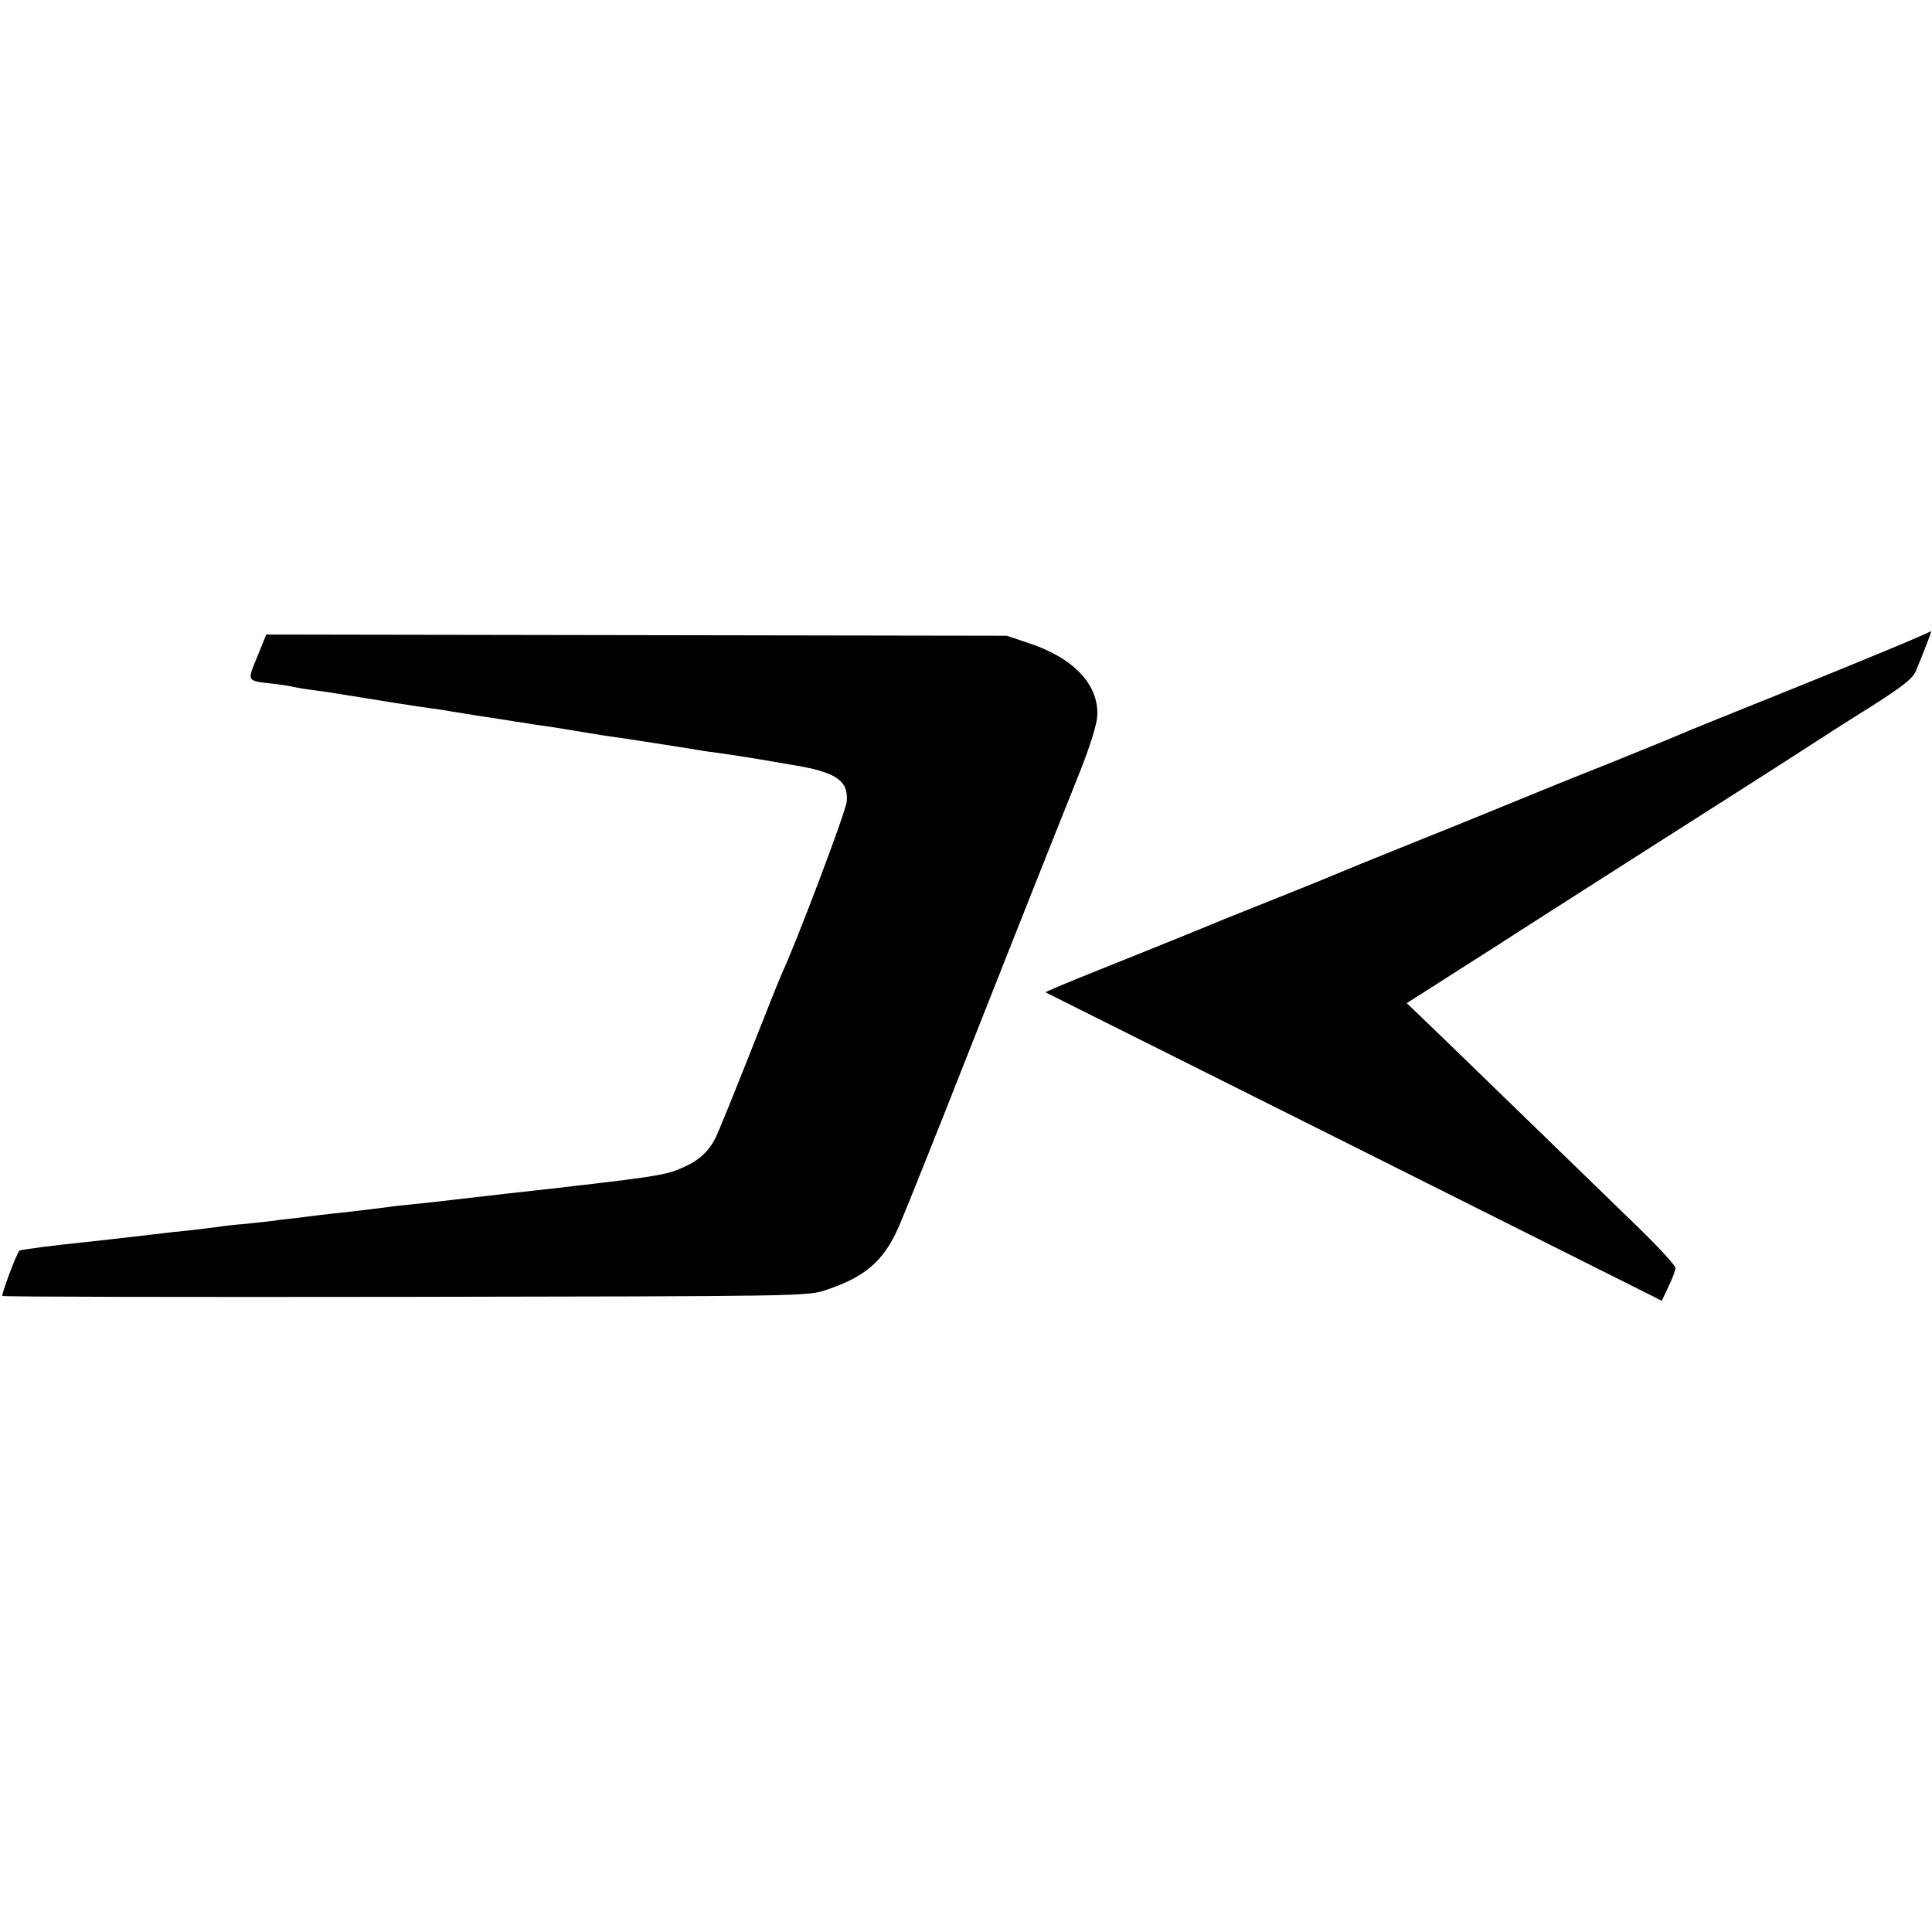 <?xml version="1.0" standalone="no"?>
<!DOCTYPE svg PUBLIC "-//W3C//DTD SVG 20010904//EN"
 "http://www.w3.org/TR/2001/REC-SVG-20010904/DTD/svg10.dtd">
<svg version="1.0" xmlns="http://www.w3.org/2000/svg"
 width="640pt" height="640pt" viewBox="0 0 640 640"
 preserveAspectRatio="xMidYMid meet">
<g transform="translate(0,640) scale(0.1,-0.1)"
fill="#000000" stroke="none">
<path d="M6315 4273 c-44 -19 -219 -91 -390 -160 -170 -68 -335 -135 -365
-148 -30 -13 -136 -56 -235 -96 -99 -39 -227 -91 -285 -115 -58 -24 -217 -89
-355 -144 -137 -55 -259 -105 -270 -110 -11 -5 -90 -37 -175 -71 -85 -34 -168
-67 -185 -74 -33 -14 -222 -91 -447 -181 -80 -32 -145 -60 -145 -61 1 0 461
-231 1022 -511 l1020 -511 22 47 c13 26 23 54 23 62 0 8 -56 69 -124 135 -68
66 -235 228 -371 360 -136 132 -280 272 -321 311 l-74 71 85 54 c47 30 131 84
188 120 56 36 291 187 522 334 231 147 463 295 515 329 52 34 155 100 229 146
105 67 137 92 148 118 24 58 53 132 50 131 -1 -1 -38 -17 -82 -36z"/>
<path d="M852 4224 c-34 -83 -36 -79 53 -89 28 -3 57 -8 65 -10 8 -2 35 -7 60
-10 25 -3 56 -8 70 -10 167 -27 292 -47 325 -51 22 -3 51 -7 65 -10 48 -8 145
-23 185 -29 22 -4 51 -8 65 -10 14 -3 43 -7 65 -10 22 -3 65 -10 95 -15 76
-13 108 -18 160 -25 40 -6 183 -28 250 -39 14 -3 44 -7 68 -10 24 -3 82 -12
130 -20 48 -8 101 -17 117 -20 143 -23 186 -51 180 -121 -2 -31 -166 -465
-215 -570 -5 -11 -53 -130 -106 -265 -53 -134 -104 -260 -114 -280 -24 -46
-55 -75 -111 -99 -49 -22 -93 -29 -324 -56 -16 -2 -55 -6 -85 -10 -66 -7 -106
-12 -180 -20 -85 -10 -122 -14 -165 -19 -40 -5 -113 -13 -193 -21 -23 -3 -55
-7 -70 -9 -15 -2 -56 -7 -92 -11 -36 -4 -76 -8 -90 -10 -14 -2 -50 -6 -80 -10
-30 -3 -71 -8 -90 -11 -19 -2 -58 -6 -85 -9 -28 -2 -64 -6 -80 -9 -17 -2 -57
-7 -90 -11 -33 -3 -94 -10 -135 -15 -103 -12 -156 -18 -220 -25 -92 -9 -214
-25 -216 -28 -11 -14 -61 -148 -56 -150 4 -3 606 -4 1337 -3 1316 2 1331 2
1392 23 138 46 199 103 251 235 19 45 60 148 92 228 32 80 83 208 113 285 57
145 287 726 385 970 34 86 56 157 57 185 4 104 -79 191 -231 241 l-69 23
-1227 2 -1226 2 -30 -74z"/>
</g>
</svg>
